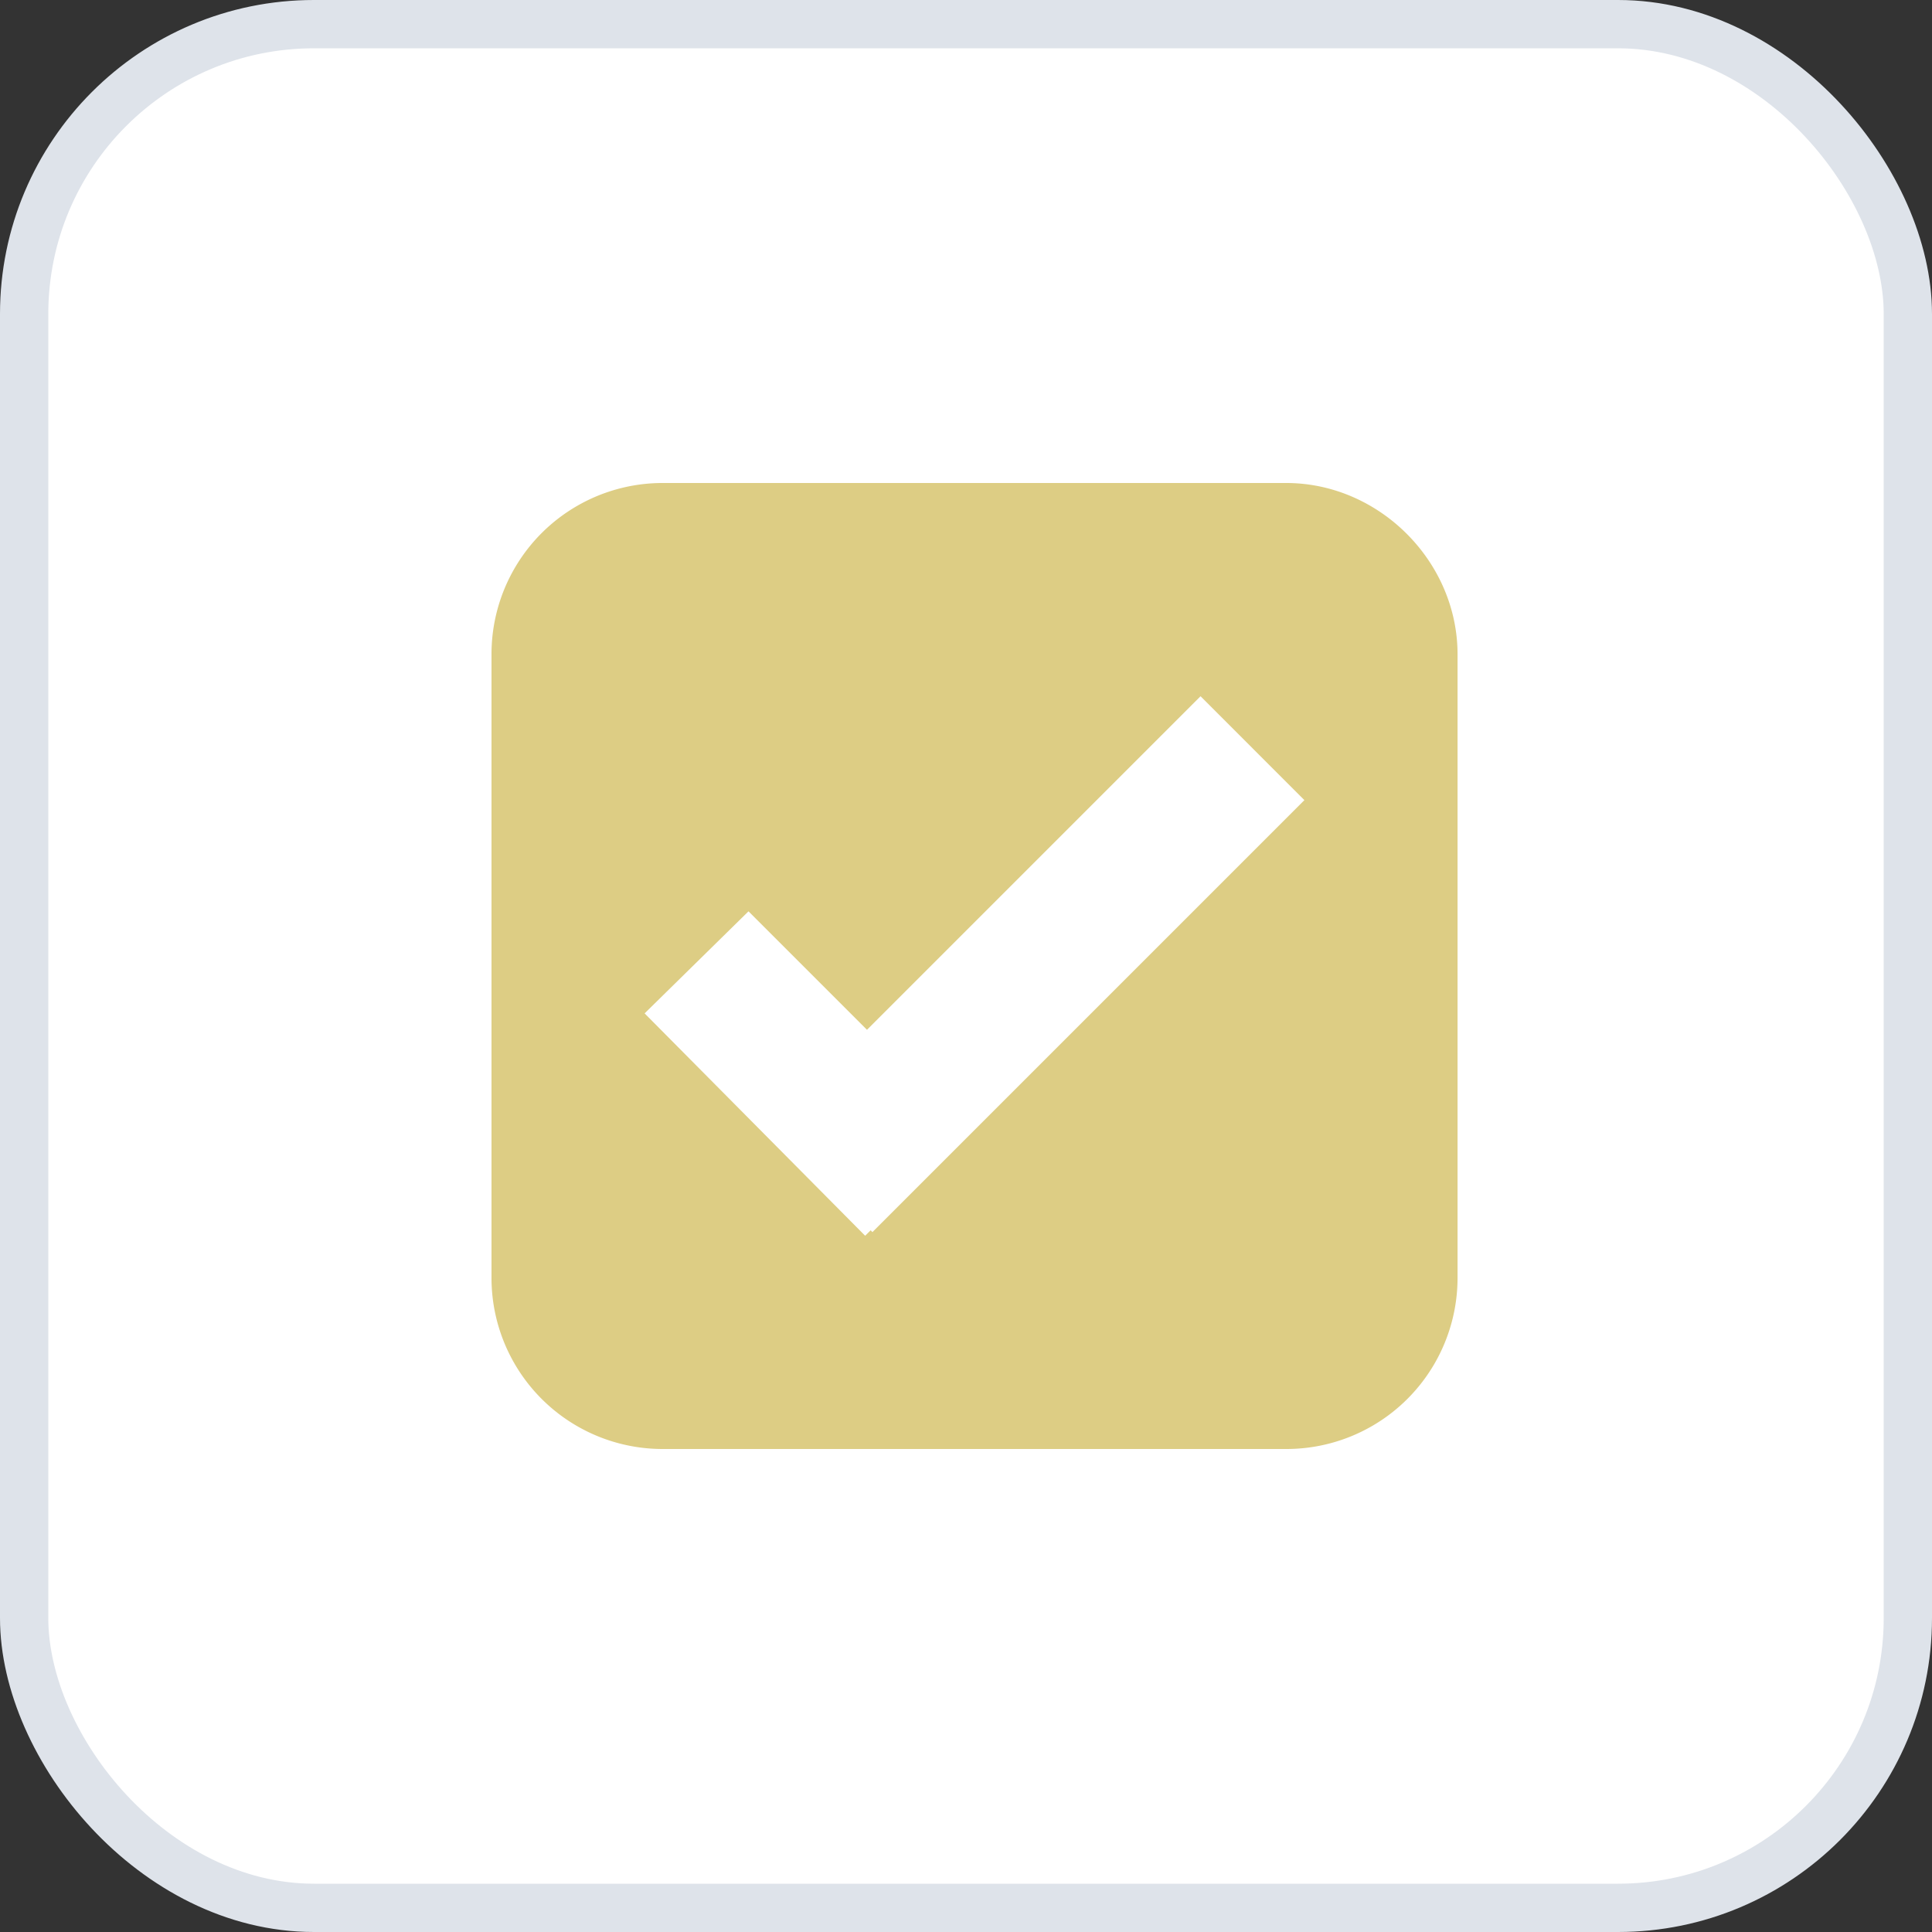 <svg width="40" height="40" viewBox="0 0 40 40" xmlns="http://www.w3.org/2000/svg">
    <rect x="0" y="0" width="40" height="40" fill="#333333" stroke="none"/>
    <g fill="none" fill-rule="evenodd">
        <rect stroke="#DEE3EA" fill="#FFF" x=".5" y=".5" width="39" height="39" rx="6"/>
        <path d="M26.63 10H13.723a3.543 3.543 0 0 0-3.547 3.547v12.906A3.543 3.543 0 0 0 13.724 30h12.905a3.543 3.543 0 0 0 3.548-3.547V13.547c0-1.924-1.623-3.547-3.548-3.547zm-8.567 15.51-.037-.038-.114.113-4.566-4.604 2.151-2.113 2.453 2.453 6.906-6.906 2.15 2.151-8.943 8.943z" fill="#DDCD84" fill-rule="nonzero"/>
    </g>
</svg>
